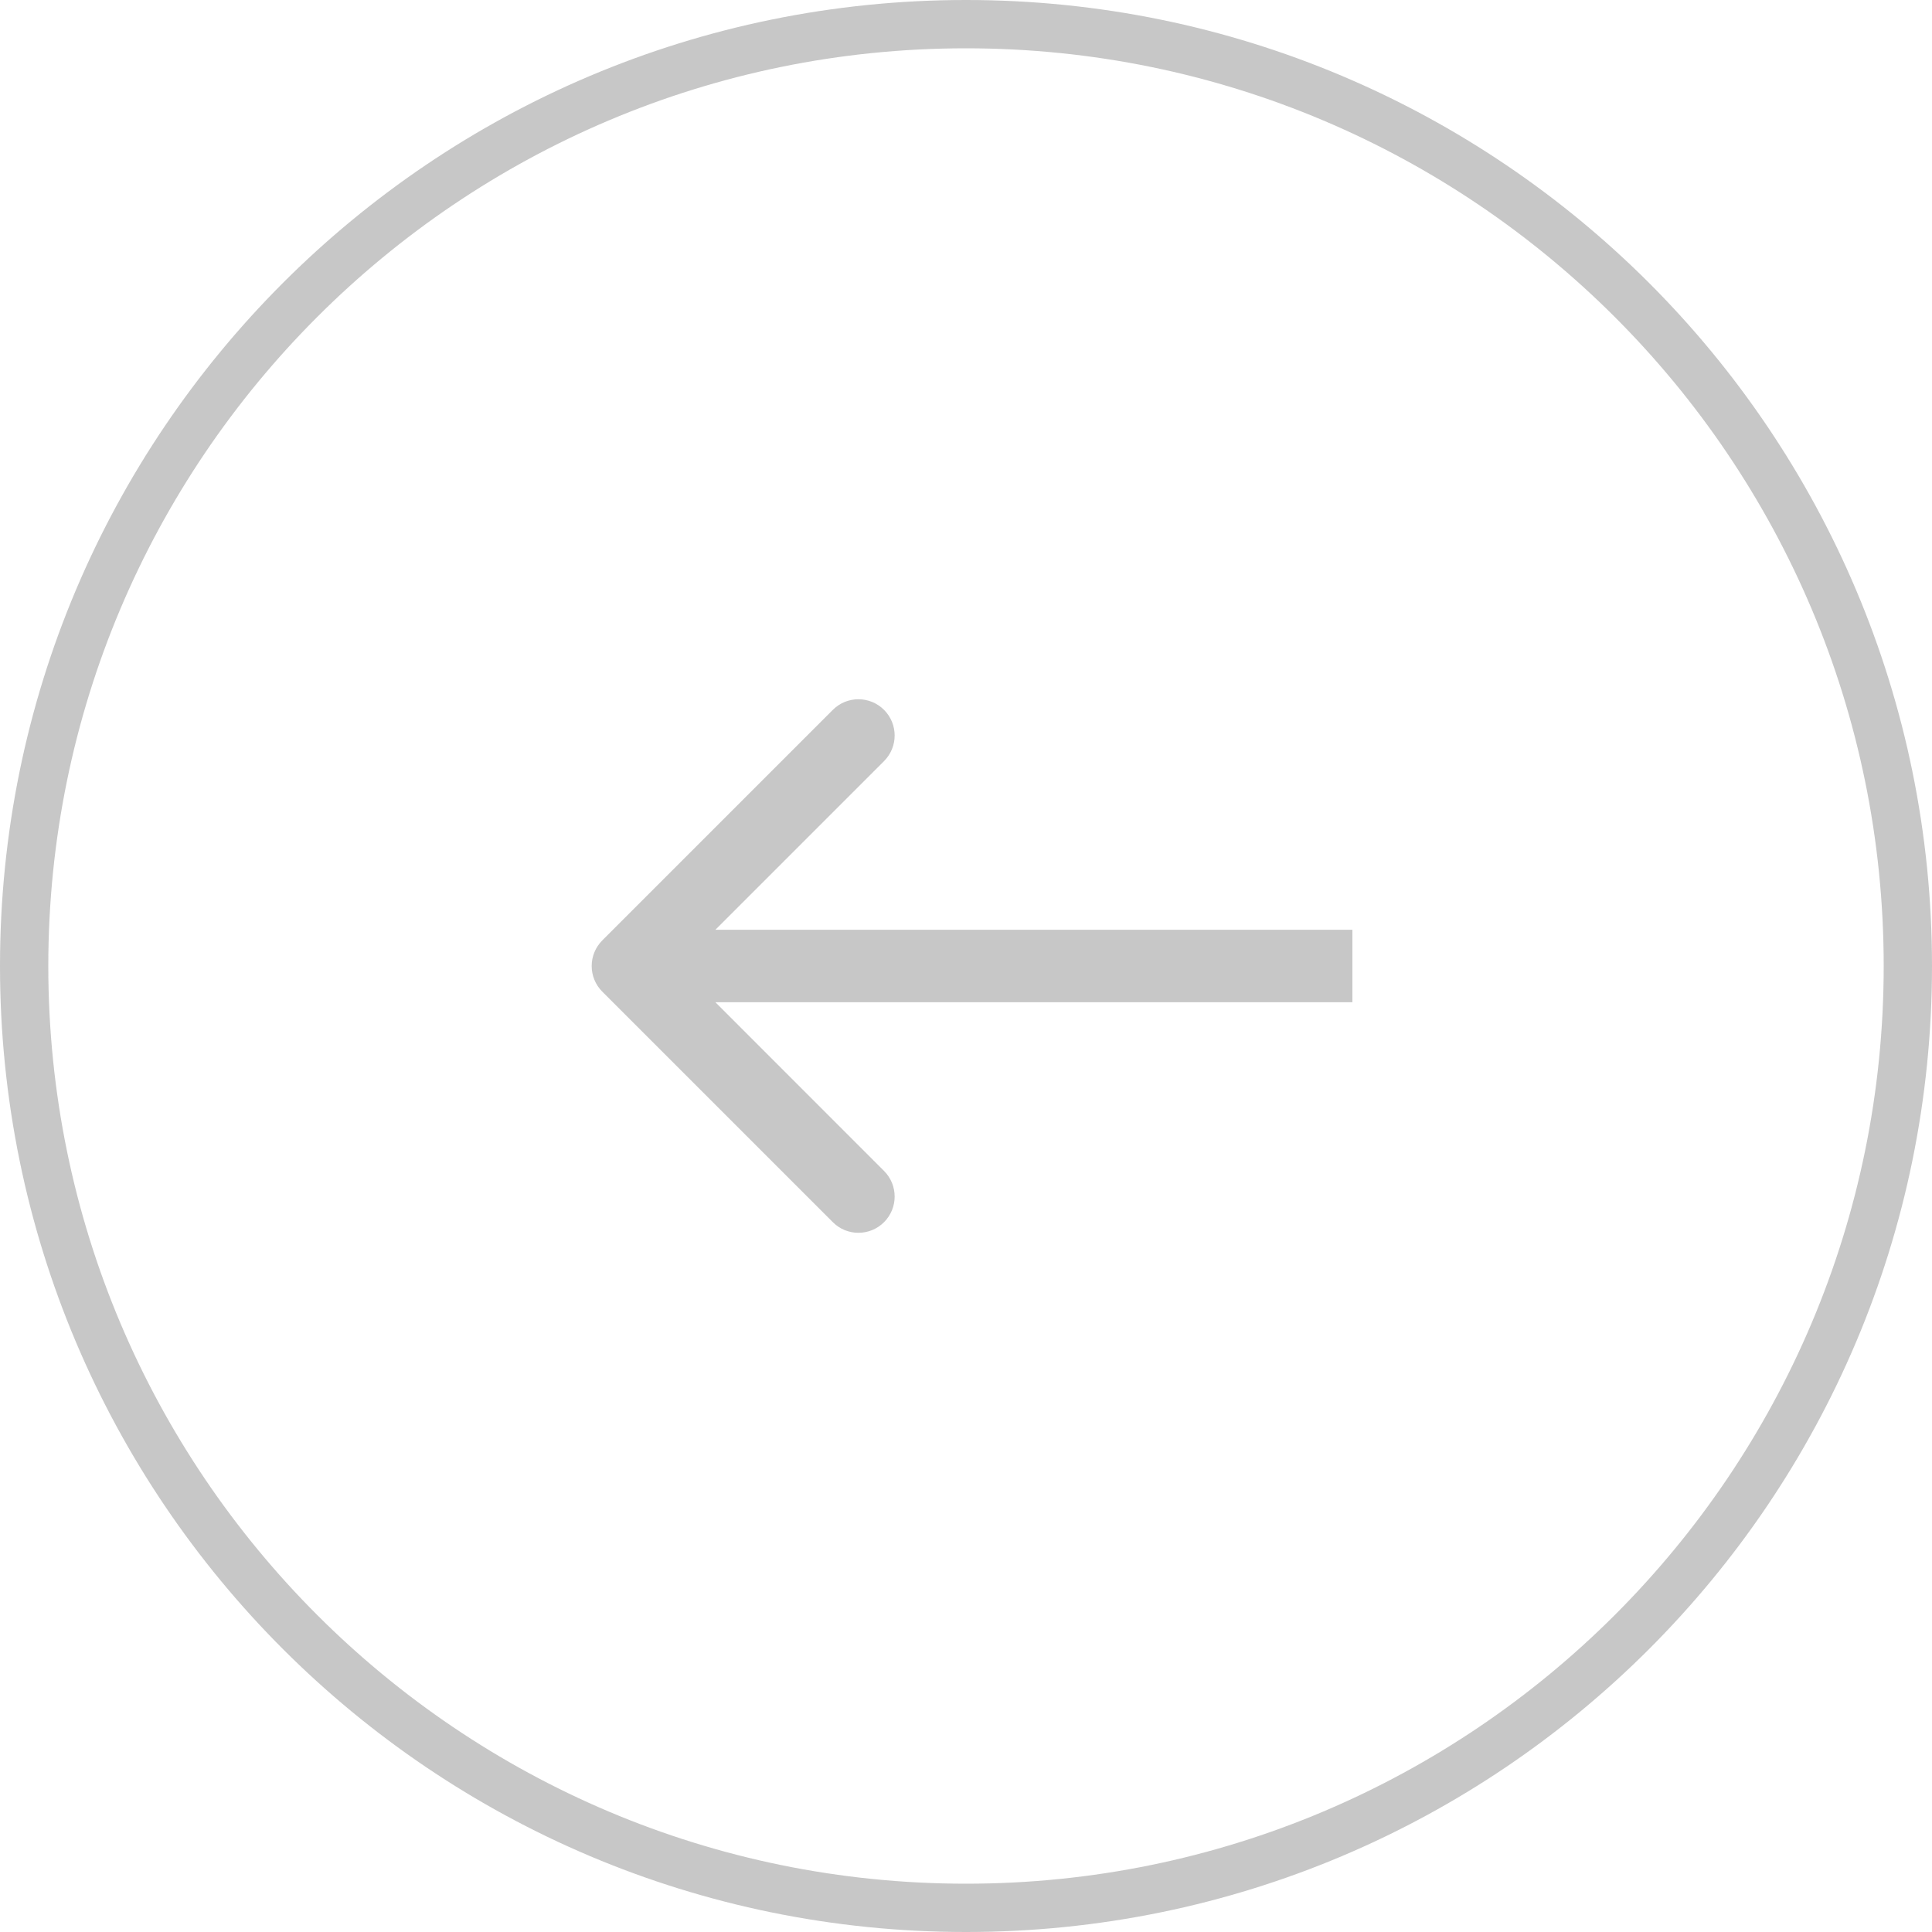 <?xml version="1.0" encoding="UTF-8"?> <svg xmlns="http://www.w3.org/2000/svg" width="40" height="40" viewBox="0 0 40 40" fill="none"> <path fill-rule="evenodd" clip-rule="evenodd" d="M20 1C30.493 1 39 9.507 39 20C39 30.493 30.493 39 20 39C9.507 39 1 30.493 1 20C1 9.507 9.507 1 20 1ZM40 20C40 31.046 31.046 40 20 40C8.954 40 0 31.046 0 20C2.7141e-06 8.954 8.954 -2.7141e-06 20 0C31.046 0 40 8.954 40 20ZM12.47 20.531C12.177 20.238 12.177 19.763 12.47 19.47L17.243 14.697C17.535 14.404 18.01 14.404 18.303 14.697C18.596 14.99 18.596 15.465 18.303 15.758L14.811 19.25H28V20.75H14.811L18.303 24.243C18.596 24.536 18.596 25.011 18.303 25.304C18.01 25.597 17.535 25.597 17.243 25.304L12.47 20.531Z" fill="#444444" fill-opacity="0.3"></path> </svg> 